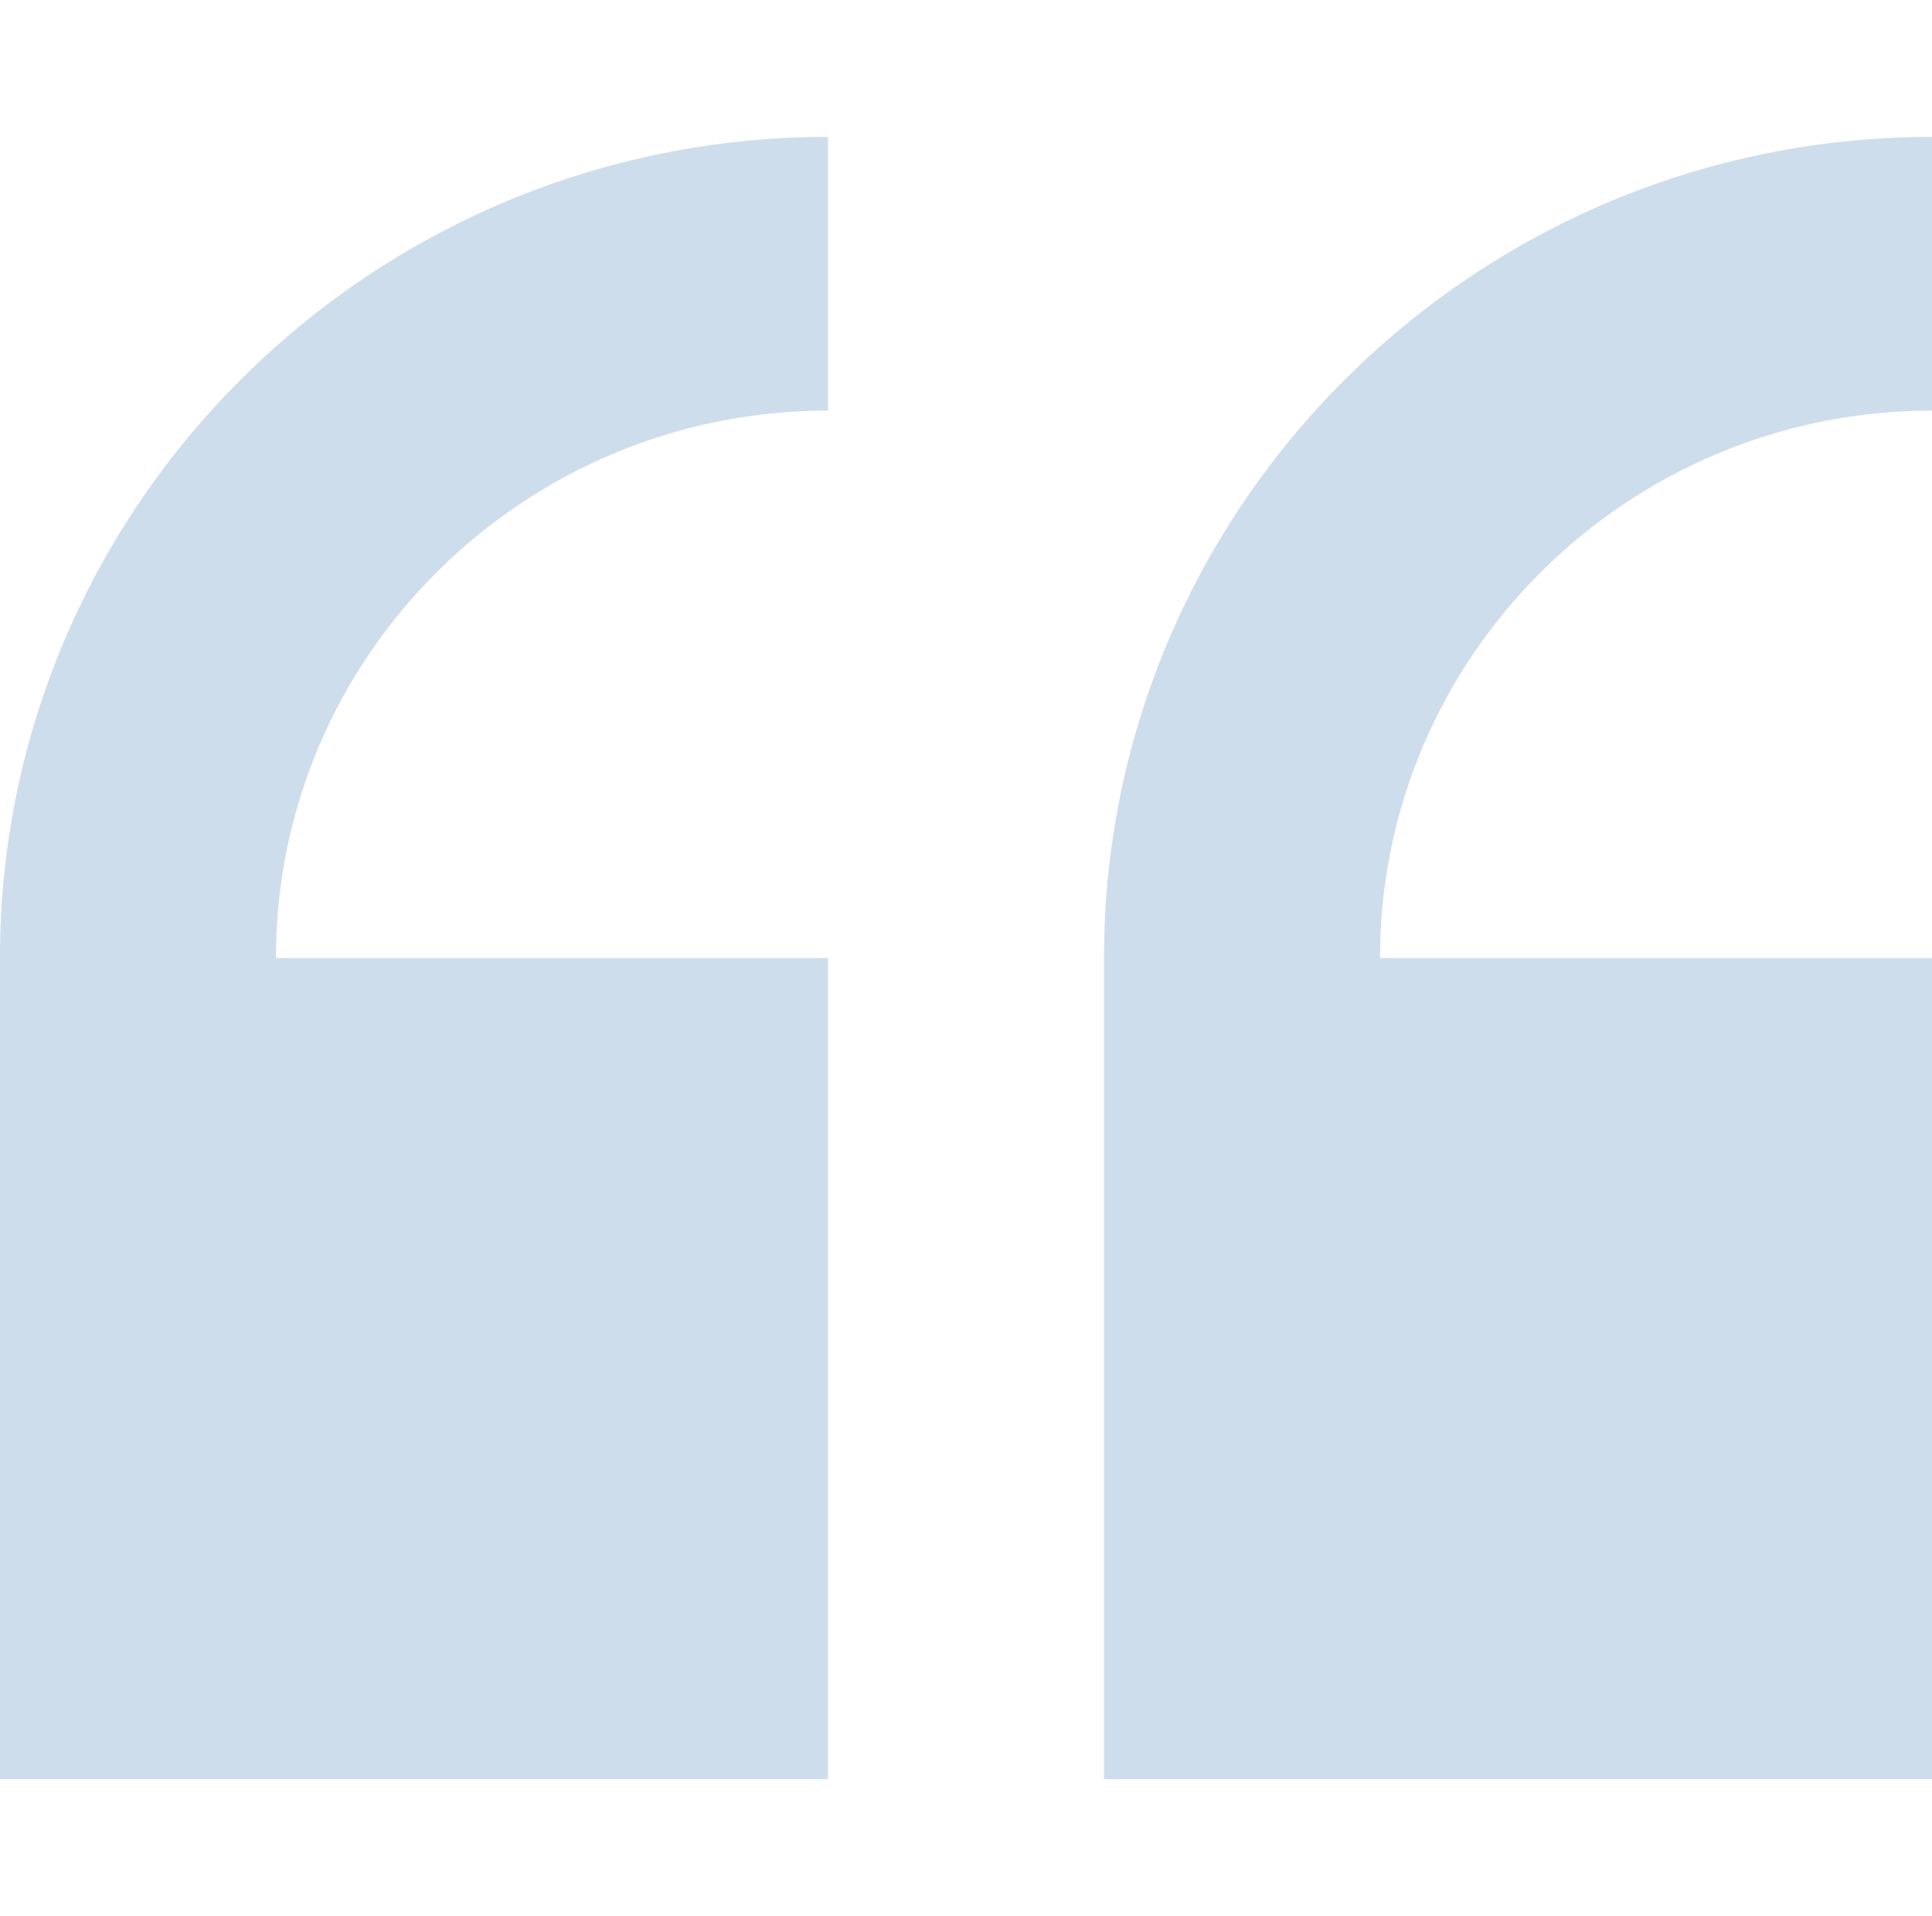 <svg width="119" height="118" viewBox="0 0 119 118" fill="none" xmlns="http://www.w3.org/2000/svg">
<g clip-path="url(#clip0_2041_2455)">
<path d="M-0.004 59.001V109.573H50.996V59.001H16.996C16.996 40.411 32.249 25.287 50.996 25.287V8.43C22.873 8.43 -0.004 31.114 -0.004 59.001Z" fill="#CEDDEB"/>
<path d="M119 25.287V8.43C90.877 8.43 68 31.114 68 59.001V109.573H119V59.001H85C85 40.411 100.253 25.287 119 25.287Z" fill="#CEDDEB"/>
</g>
<defs>
<clipPath id="clip0_2041_2455">
<rect width="119" height="118" fill="white"/>
</clipPath>
</defs>
</svg>
